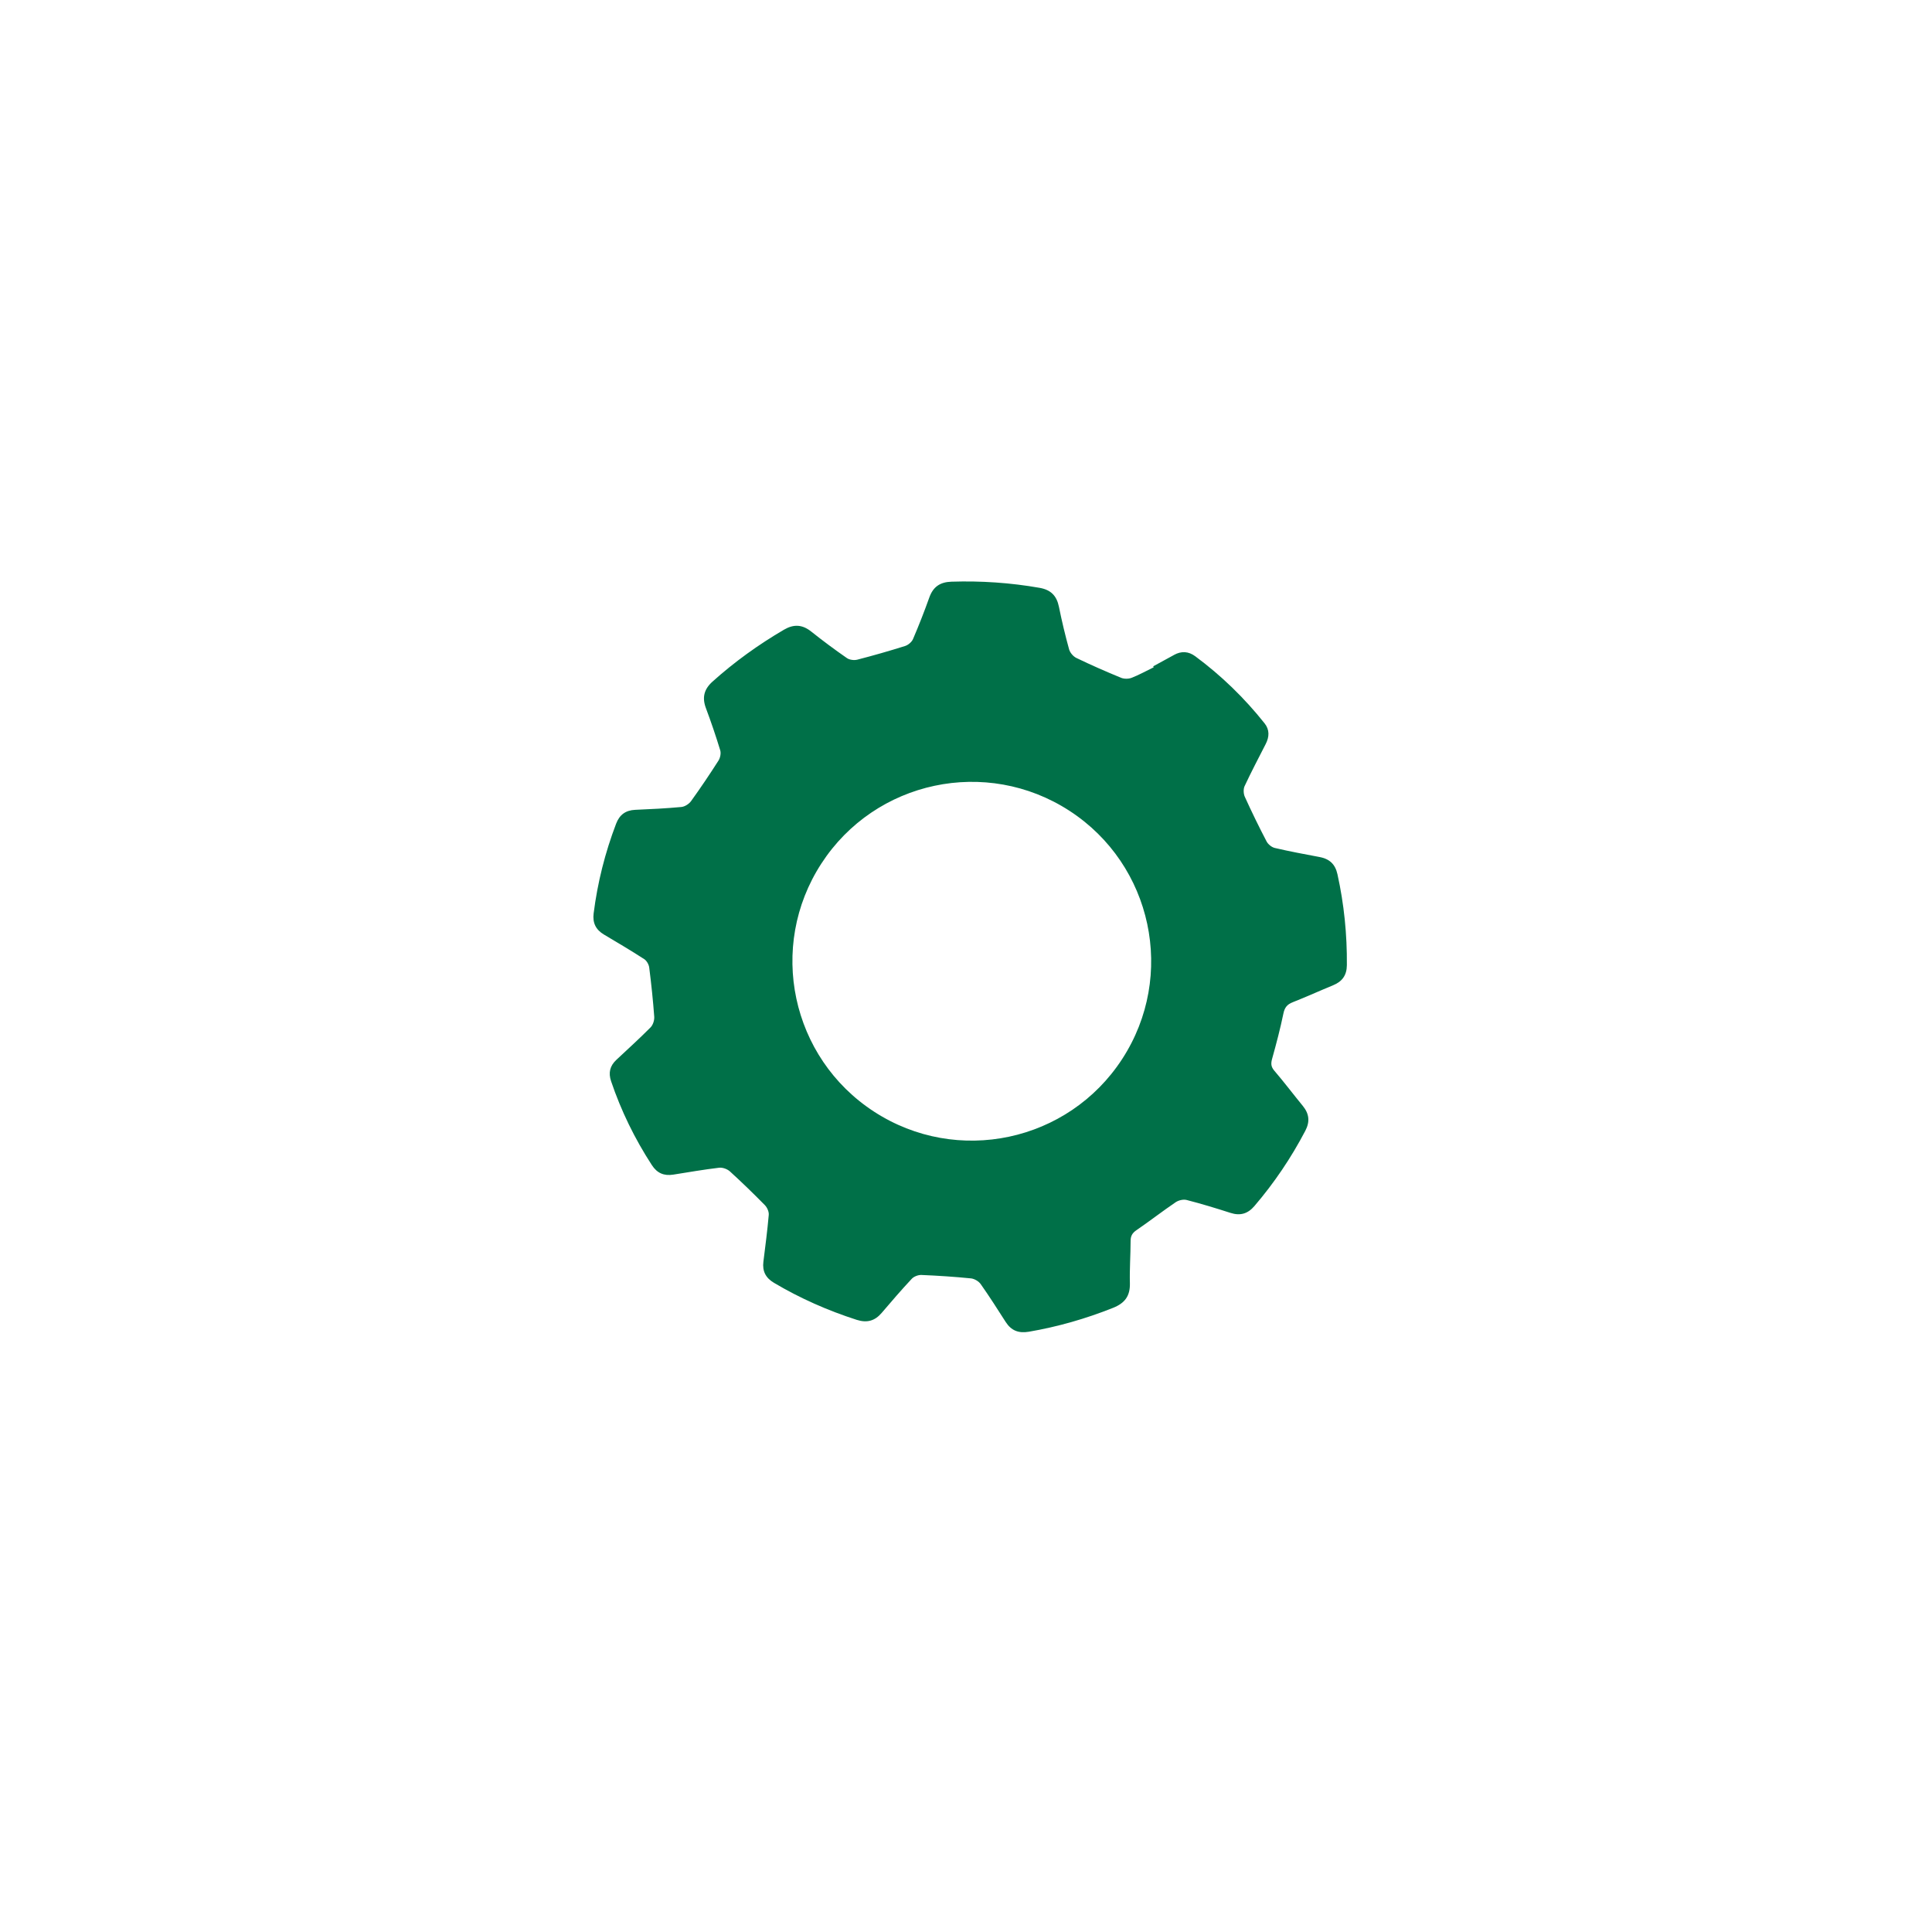 <svg width="768" height="768" viewBox="0 0 768 768" fill="none" xmlns="http://www.w3.org/2000/svg">
<path d="M446.1 420.95C424.65 453.97 380.49 463.36 347.47 441.91C314.44 420.46 305.06 376.3 326.51 343.27C347.95 310.25 392.11 300.86 425.14 322.31C458.16 343.76 467.55 387.92 446.1 420.95ZM466.66 260.37C463.92 261.88 461.16 263.37 458.42 264.87C458.48 265 458.54 265.13 458.61 265.26C455.7 266.67 452.85 268.26 449.84 269.44C448.61 269.92 446.84 269.93 445.61 269.42C439.64 266.96 433.7 264.36 427.88 261.55C426.63 260.95 425.35 259.45 424.98 258.11C423.44 252.54 422.09 246.89 420.94 241.2C420.05 236.81 417.72 234.45 413.24 233.67C401.63 231.64 389.99 230.85 378.21 231.23C373.69 231.38 370.94 233.25 369.42 237.5C367.43 243.08 365.27 248.59 362.94 254.03C362.44 255.21 361.03 256.4 359.77 256.8C353.5 258.77 347.15 260.59 340.79 262.23C339.52 262.55 337.7 262.32 336.66 261.6C331.8 258.23 327.05 254.7 322.43 251.02C318.9 248.23 315.52 248.05 311.63 250.32C301.47 256.27 291.98 263.09 283.22 270.96C279.86 273.99 279.04 277.26 280.6 281.46C282.67 287 284.58 292.6 286.3 298.26C286.67 299.47 286.3 301.28 285.58 302.39C282.1 307.84 278.49 313.21 274.71 318.45C273.88 319.6 272.22 320.66 270.85 320.79C264.75 321.36 258.61 321.66 252.48 321.92C248.68 322.1 246.28 323.88 244.92 327.42C240.52 338.97 237.53 350.83 235.98 363.09C235.51 366.83 236.82 369.56 240.08 371.5C245.45 374.68 250.83 377.87 256.08 381.26C257.07 381.9 257.91 383.39 258.07 384.58C258.9 391.09 259.59 397.63 260.07 404.17C260.17 405.57 259.57 407.43 258.6 408.41C254.2 412.84 249.56 417.05 245 421.32C242.44 423.71 241.79 426.46 242.92 429.81C246.91 441.61 252.33 452.69 259.12 463.14C261.22 466.38 263.97 467.51 267.65 466.93C273.72 465.97 279.77 464.91 285.87 464.19C287.23 464.03 289.09 464.7 290.14 465.64C294.9 469.98 299.54 474.48 304.06 479.08C304.97 480.02 305.71 481.69 305.59 482.95C305.05 489.18 304.23 495.37 303.46 501.57C302.99 505.32 304.39 508 307.65 509.93C318.07 516.11 329.07 520.97 340.6 524.67C344.65 525.95 347.76 525.09 350.47 521.91C354.38 517.32 358.32 512.75 362.43 508.35C363.3 507.41 365.01 506.77 366.29 506.82C372.86 507.09 379.44 507.53 385.98 508.18C387.36 508.32 389.05 509.33 389.85 510.46C393.32 515.38 396.55 520.46 399.8 525.54C402 528.94 404.9 530.07 408.95 529.39C420.45 527.42 431.56 524.23 442.41 519.91C447.16 518.03 449.28 515.16 449.15 510.07C449 504.5 449.42 498.92 449.43 493.34C449.43 491.33 450.09 490.15 451.79 488.99C457.03 485.41 462.06 481.49 467.32 477.92C468.49 477.12 470.41 476.66 471.74 477.02C477.58 478.52 483.35 480.28 489.1 482.13C493 483.4 496.03 482.5 498.66 479.41C506.54 470.2 513.26 460.24 518.88 449.51C520.78 445.88 520.45 442.75 517.89 439.62C514.07 434.97 510.45 430.15 506.53 425.58C505.15 423.95 505.19 422.64 505.72 420.76C507.37 414.85 508.93 408.91 510.17 402.9C510.66 400.52 511.64 399.28 513.86 398.41C519.27 396.28 524.57 393.86 529.95 391.65C533.56 390.17 535.36 387.67 535.4 383.69C535.51 371.49 534.29 359.44 531.66 347.53C530.76 343.45 528.44 341.4 524.5 340.67C518.57 339.56 512.63 338.45 506.76 337.08C505.51 336.79 504.08 335.63 503.48 334.47C500.43 328.64 497.55 322.72 494.83 316.73C494.29 315.54 494.21 313.68 494.74 312.51C497.39 306.84 500.3 301.31 503.15 295.73C504.59 292.91 504.72 290.1 502.7 287.55C494.68 277.46 485.5 268.55 475.14 260.88C472.45 258.89 469.62 258.72 466.67 260.35" fill="#007048"/>
</svg>
